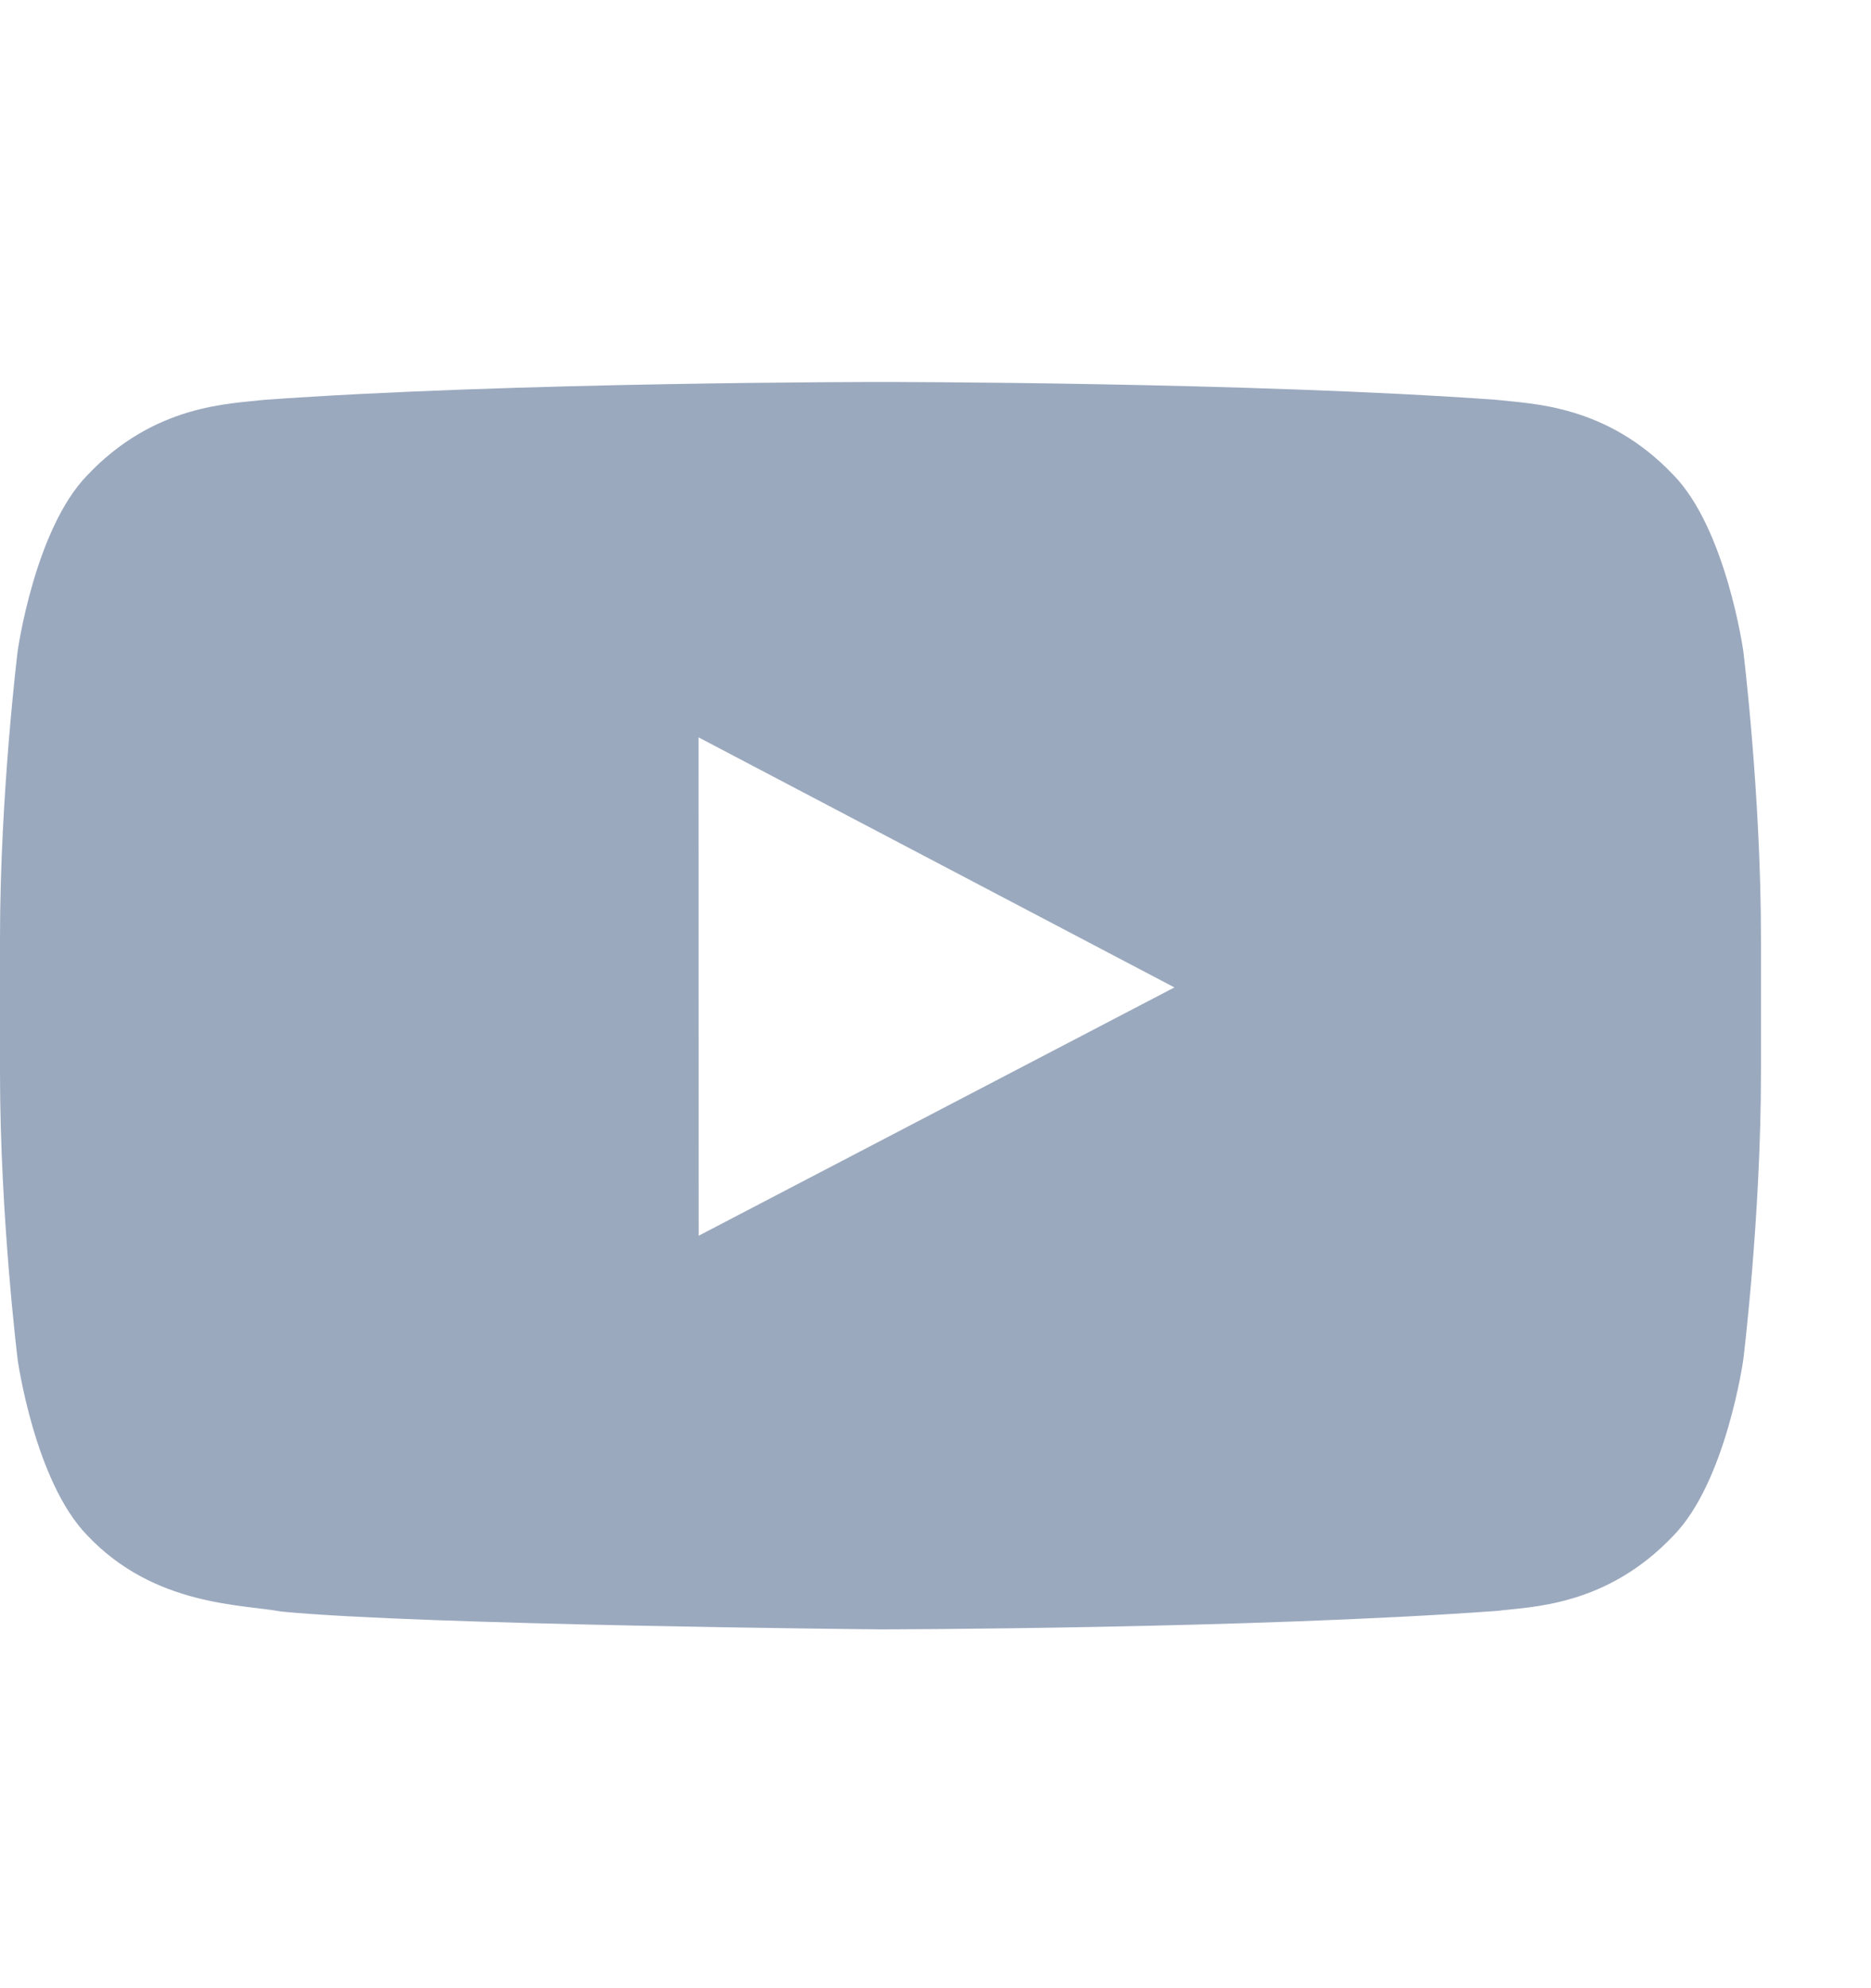 <svg width="16" height="17" viewBox="0 0 16 17" fill="none" xmlns="http://www.w3.org/2000/svg">
<g clip-path="url(#clip0_662_19756)">
<g clip-path="url(#clip1_662_19756)">
<path fill-rule="evenodd" clip-rule="evenodd" d="M5.975 10.566L5.974 6.305L10.043 8.443L5.975 10.566ZM14.908 5.567C14.908 5.567 14.761 4.522 14.31 4.061C13.737 3.457 13.095 3.454 12.801 3.419C10.694 3.266 7.533 3.266 7.533 3.266H7.526C7.526 3.266 4.365 3.266 2.258 3.419C1.963 3.454 1.322 3.457 0.749 4.061C0.297 4.522 0.151 5.567 0.151 5.567C0.151 5.567 0 6.794 0 8.021V9.172C0 10.399 0.151 11.626 0.151 11.626C0.151 11.626 0.297 12.671 0.749 13.131C1.322 13.736 2.074 13.717 2.409 13.78C3.614 13.896 7.529 13.932 7.529 13.932C7.529 13.932 10.694 13.928 12.801 13.774C13.095 13.738 13.737 13.736 14.31 13.131C14.761 12.671 14.908 11.626 14.908 11.626C14.908 11.626 15.059 10.399 15.059 9.172V8.021C15.059 6.794 14.908 5.567 14.908 5.567Z" fill="#9BA9BE"/>
</g>
</g>
<defs>
<clipPath id="clip0_662_19756">
<rect width="16" height="16" fill="white" transform="translate(0 0.5)"/>
</clipPath>
<clipPath id="clip1_662_19756">
<rect width="15.059" height="16" fill="white" transform="translate(0 0.5)"/>
</clipPath>
</defs>
</svg>
